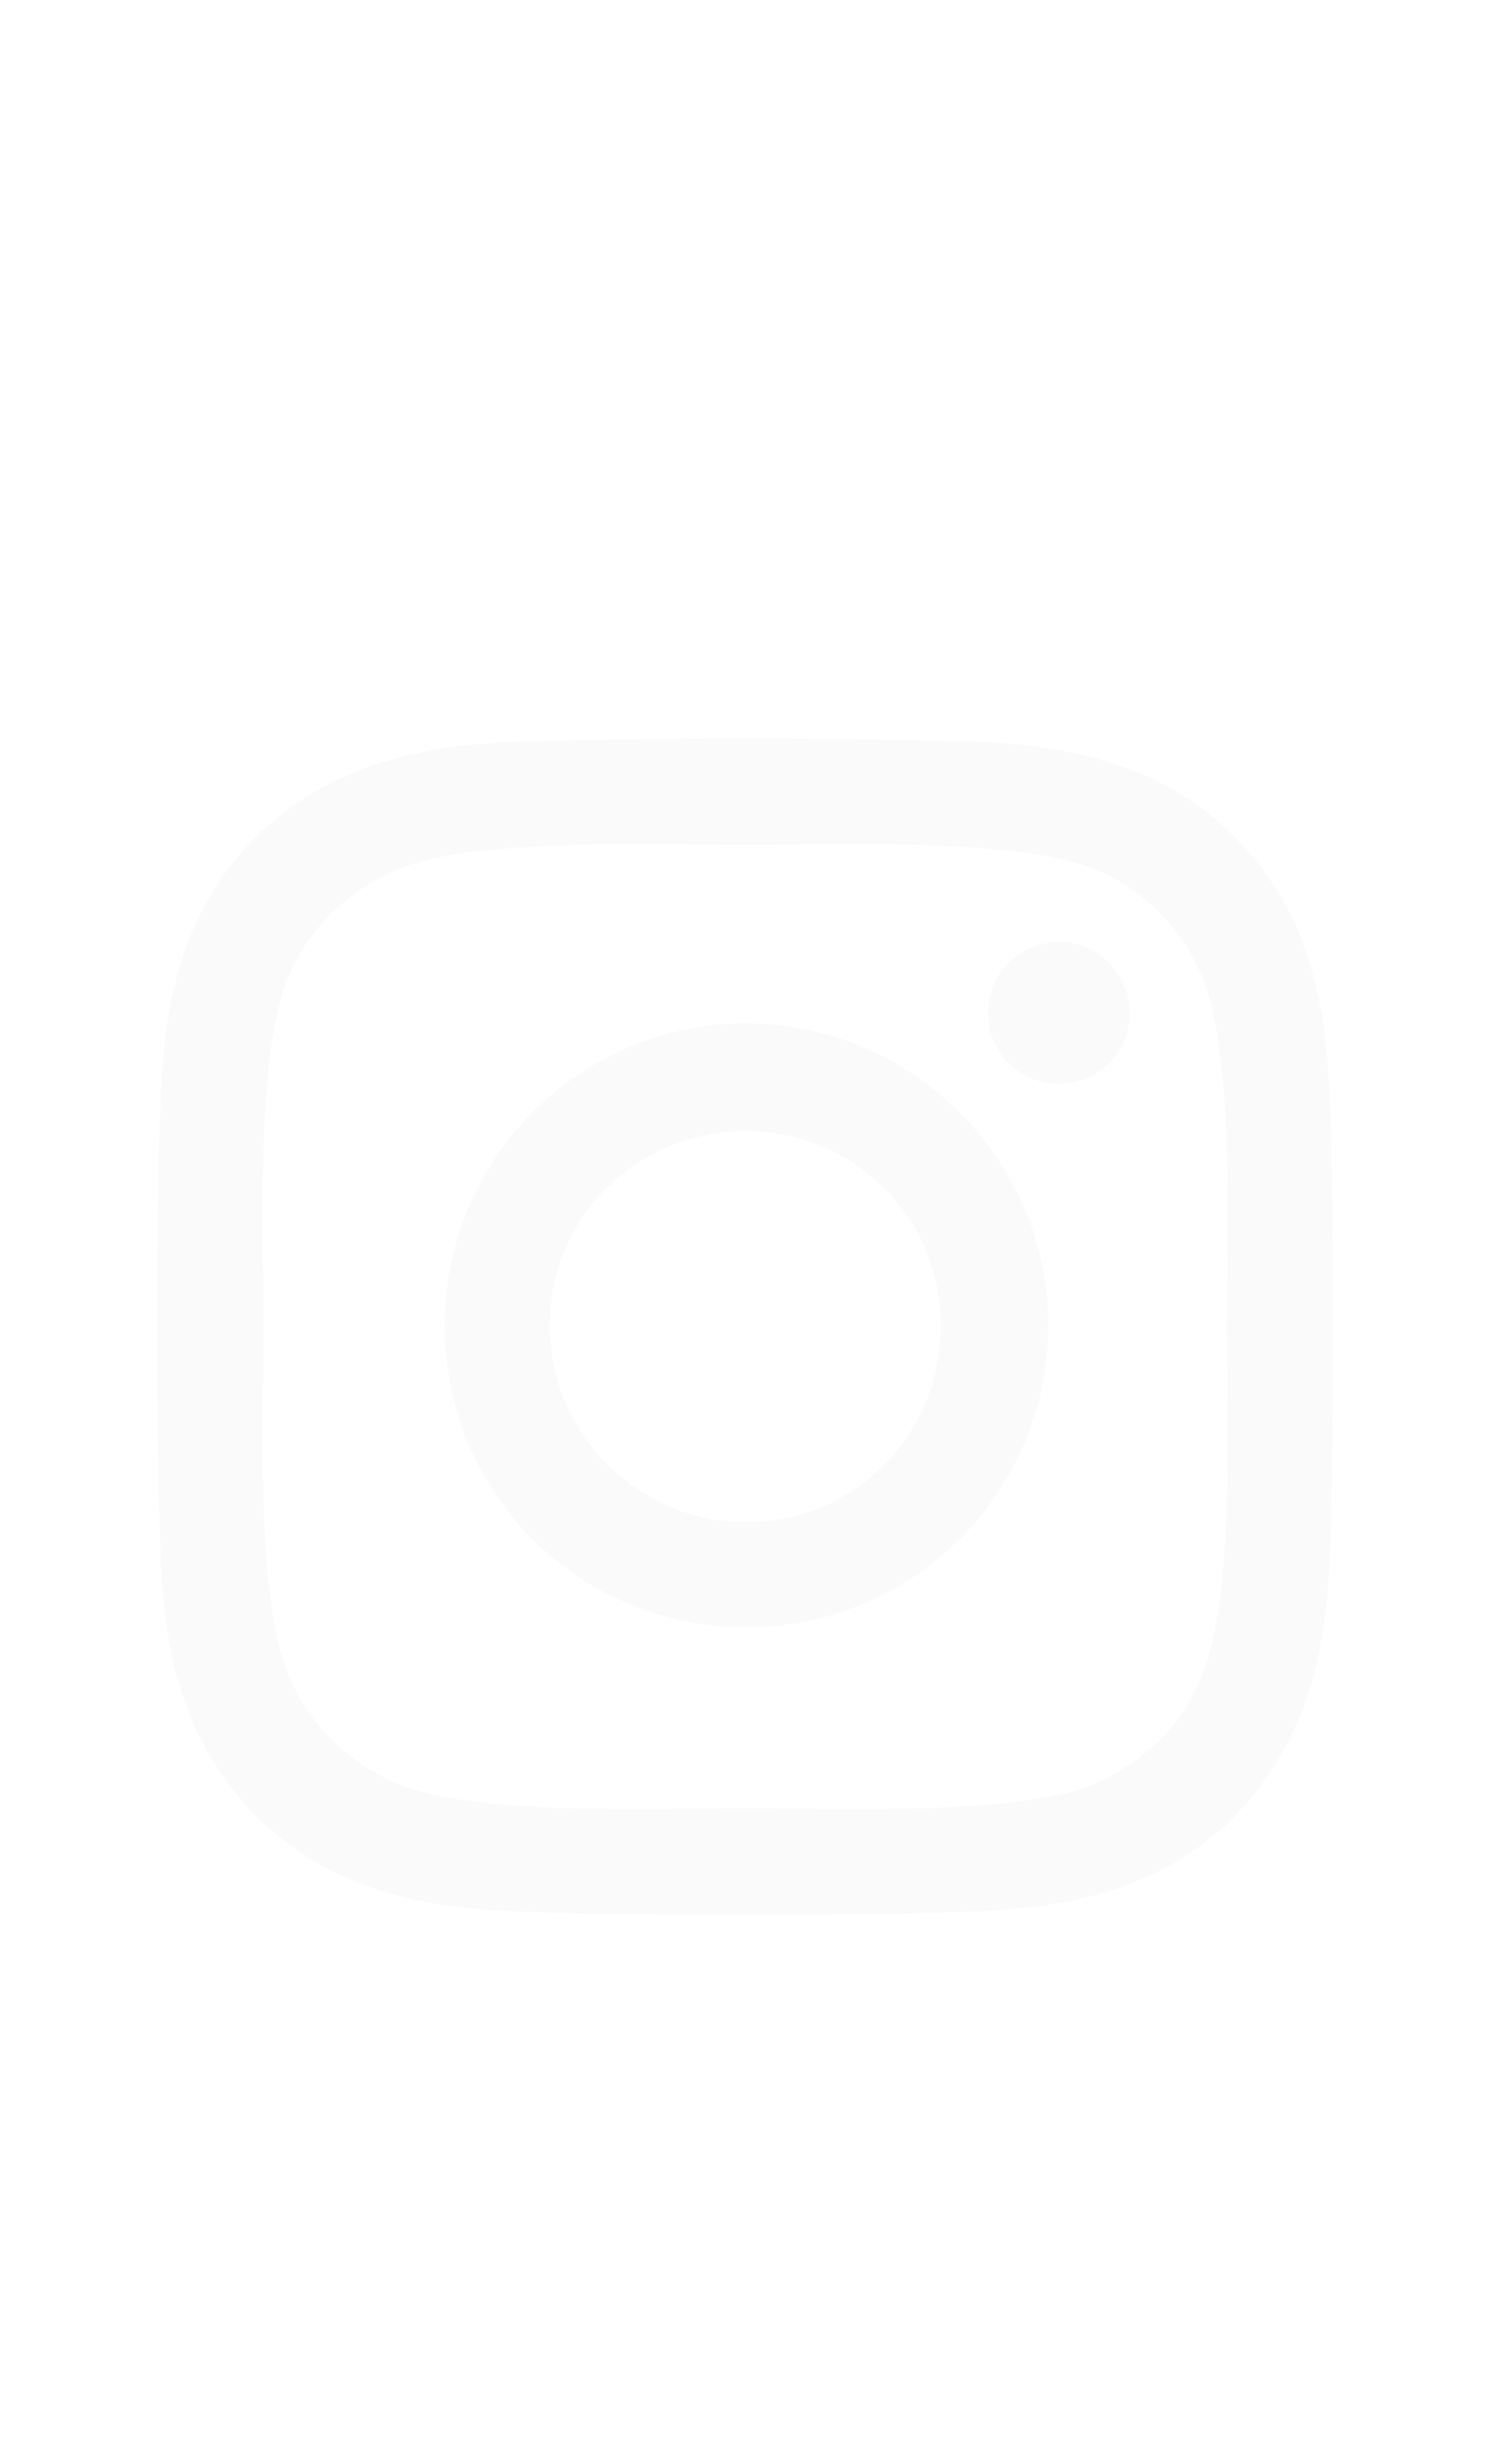 <svg width="20" height="33" viewBox="0 0 20 33" fill="none" xmlns="http://www.w3.org/2000/svg">
<g filter="url(#filter0_d_2761_51)">
<g clip-path="url(#clip0_2761_51)">
<path d="M10 12.707C12.215 12.707 14.043 14.535 14.043 16.75C14.043 19 12.215 20.793 10 20.793C7.75 20.793 5.957 19 5.957 16.75C5.957 14.535 7.75 12.707 10 12.707ZM10 19.387C11.441 19.387 12.602 18.227 12.602 16.75C12.602 15.309 11.441 14.148 10 14.148C8.523 14.148 7.363 15.309 7.363 16.75C7.363 18.227 8.559 19.387 10 19.387ZM15.133 12.566C15.133 12.039 14.711 11.617 14.184 11.617C13.656 11.617 13.234 12.039 13.234 12.566C13.234 13.094 13.656 13.516 14.184 13.516C14.711 13.516 15.133 13.094 15.133 12.566ZM17.805 13.516C17.875 14.816 17.875 18.719 17.805 20.02C17.734 21.285 17.453 22.375 16.539 23.324C15.625 24.238 14.5 24.52 13.234 24.59C11.934 24.66 8.031 24.66 6.73 24.59C5.465 24.52 4.375 24.238 3.426 23.324C2.512 22.375 2.23 21.285 2.16 20.02C2.09 18.719 2.09 14.816 2.16 13.516C2.23 12.25 2.512 11.125 3.426 10.211C4.375 9.297 5.465 9.016 6.73 8.945C8.031 8.875 11.934 8.875 13.234 8.945C14.5 9.016 15.625 9.297 16.539 10.211C17.453 11.125 17.734 12.25 17.805 13.516ZM16.117 21.391C16.539 20.371 16.434 17.91 16.434 16.75C16.434 15.625 16.539 13.164 16.117 12.109C15.836 11.441 15.309 10.879 14.641 10.633C13.586 10.211 11.125 10.316 10 10.316C8.84 10.316 6.379 10.211 5.359 10.633C4.656 10.914 4.129 11.441 3.848 12.109C3.426 13.164 3.531 15.625 3.531 16.75C3.531 17.91 3.426 20.371 3.848 21.391C4.129 22.094 4.656 22.621 5.359 22.902C6.379 23.324 8.84 23.219 10 23.219C11.125 23.219 13.586 23.324 14.641 22.902C15.309 22.621 15.871 22.094 16.117 21.391Z" fill="#FAFAFA"/>
</g>
</g>
<defs>
<filter id="filter0_d_2761_51" x="0" y="-0.5" width="20" height="36" filterUnits="userSpaceOnUse" color-interpolation-filters="sRGB">
<feFlood flood-opacity="0" result="BackgroundImageFix"/>
<feColorMatrix in="SourceAlpha" type="matrix" values="0 0 0 0 0 0 0 0 0 0 0 0 0 0 0 0 0 0 127 0" result="hardAlpha"/>
<feOffset dy="1"/>
<feGaussianBlur stdDeviation="1"/>
<feColorMatrix type="matrix" values="0 0 0 0 0.063 0 0 0 0 0.094 0 0 0 0 0.157 0 0 0 0.05 0"/>
<feBlend mode="normal" in2="BackgroundImageFix" result="effect1_dropShadow_2761_51"/>
<feBlend mode="normal" in="SourceGraphic" in2="effect1_dropShadow_2761_51" result="shape"/>
</filter>
<clipPath id="clip0_2761_51">
<rect x="2" y="0.5" width="16" height="32" rx="8" fill="white"/>
</clipPath>
</defs>
</svg>
